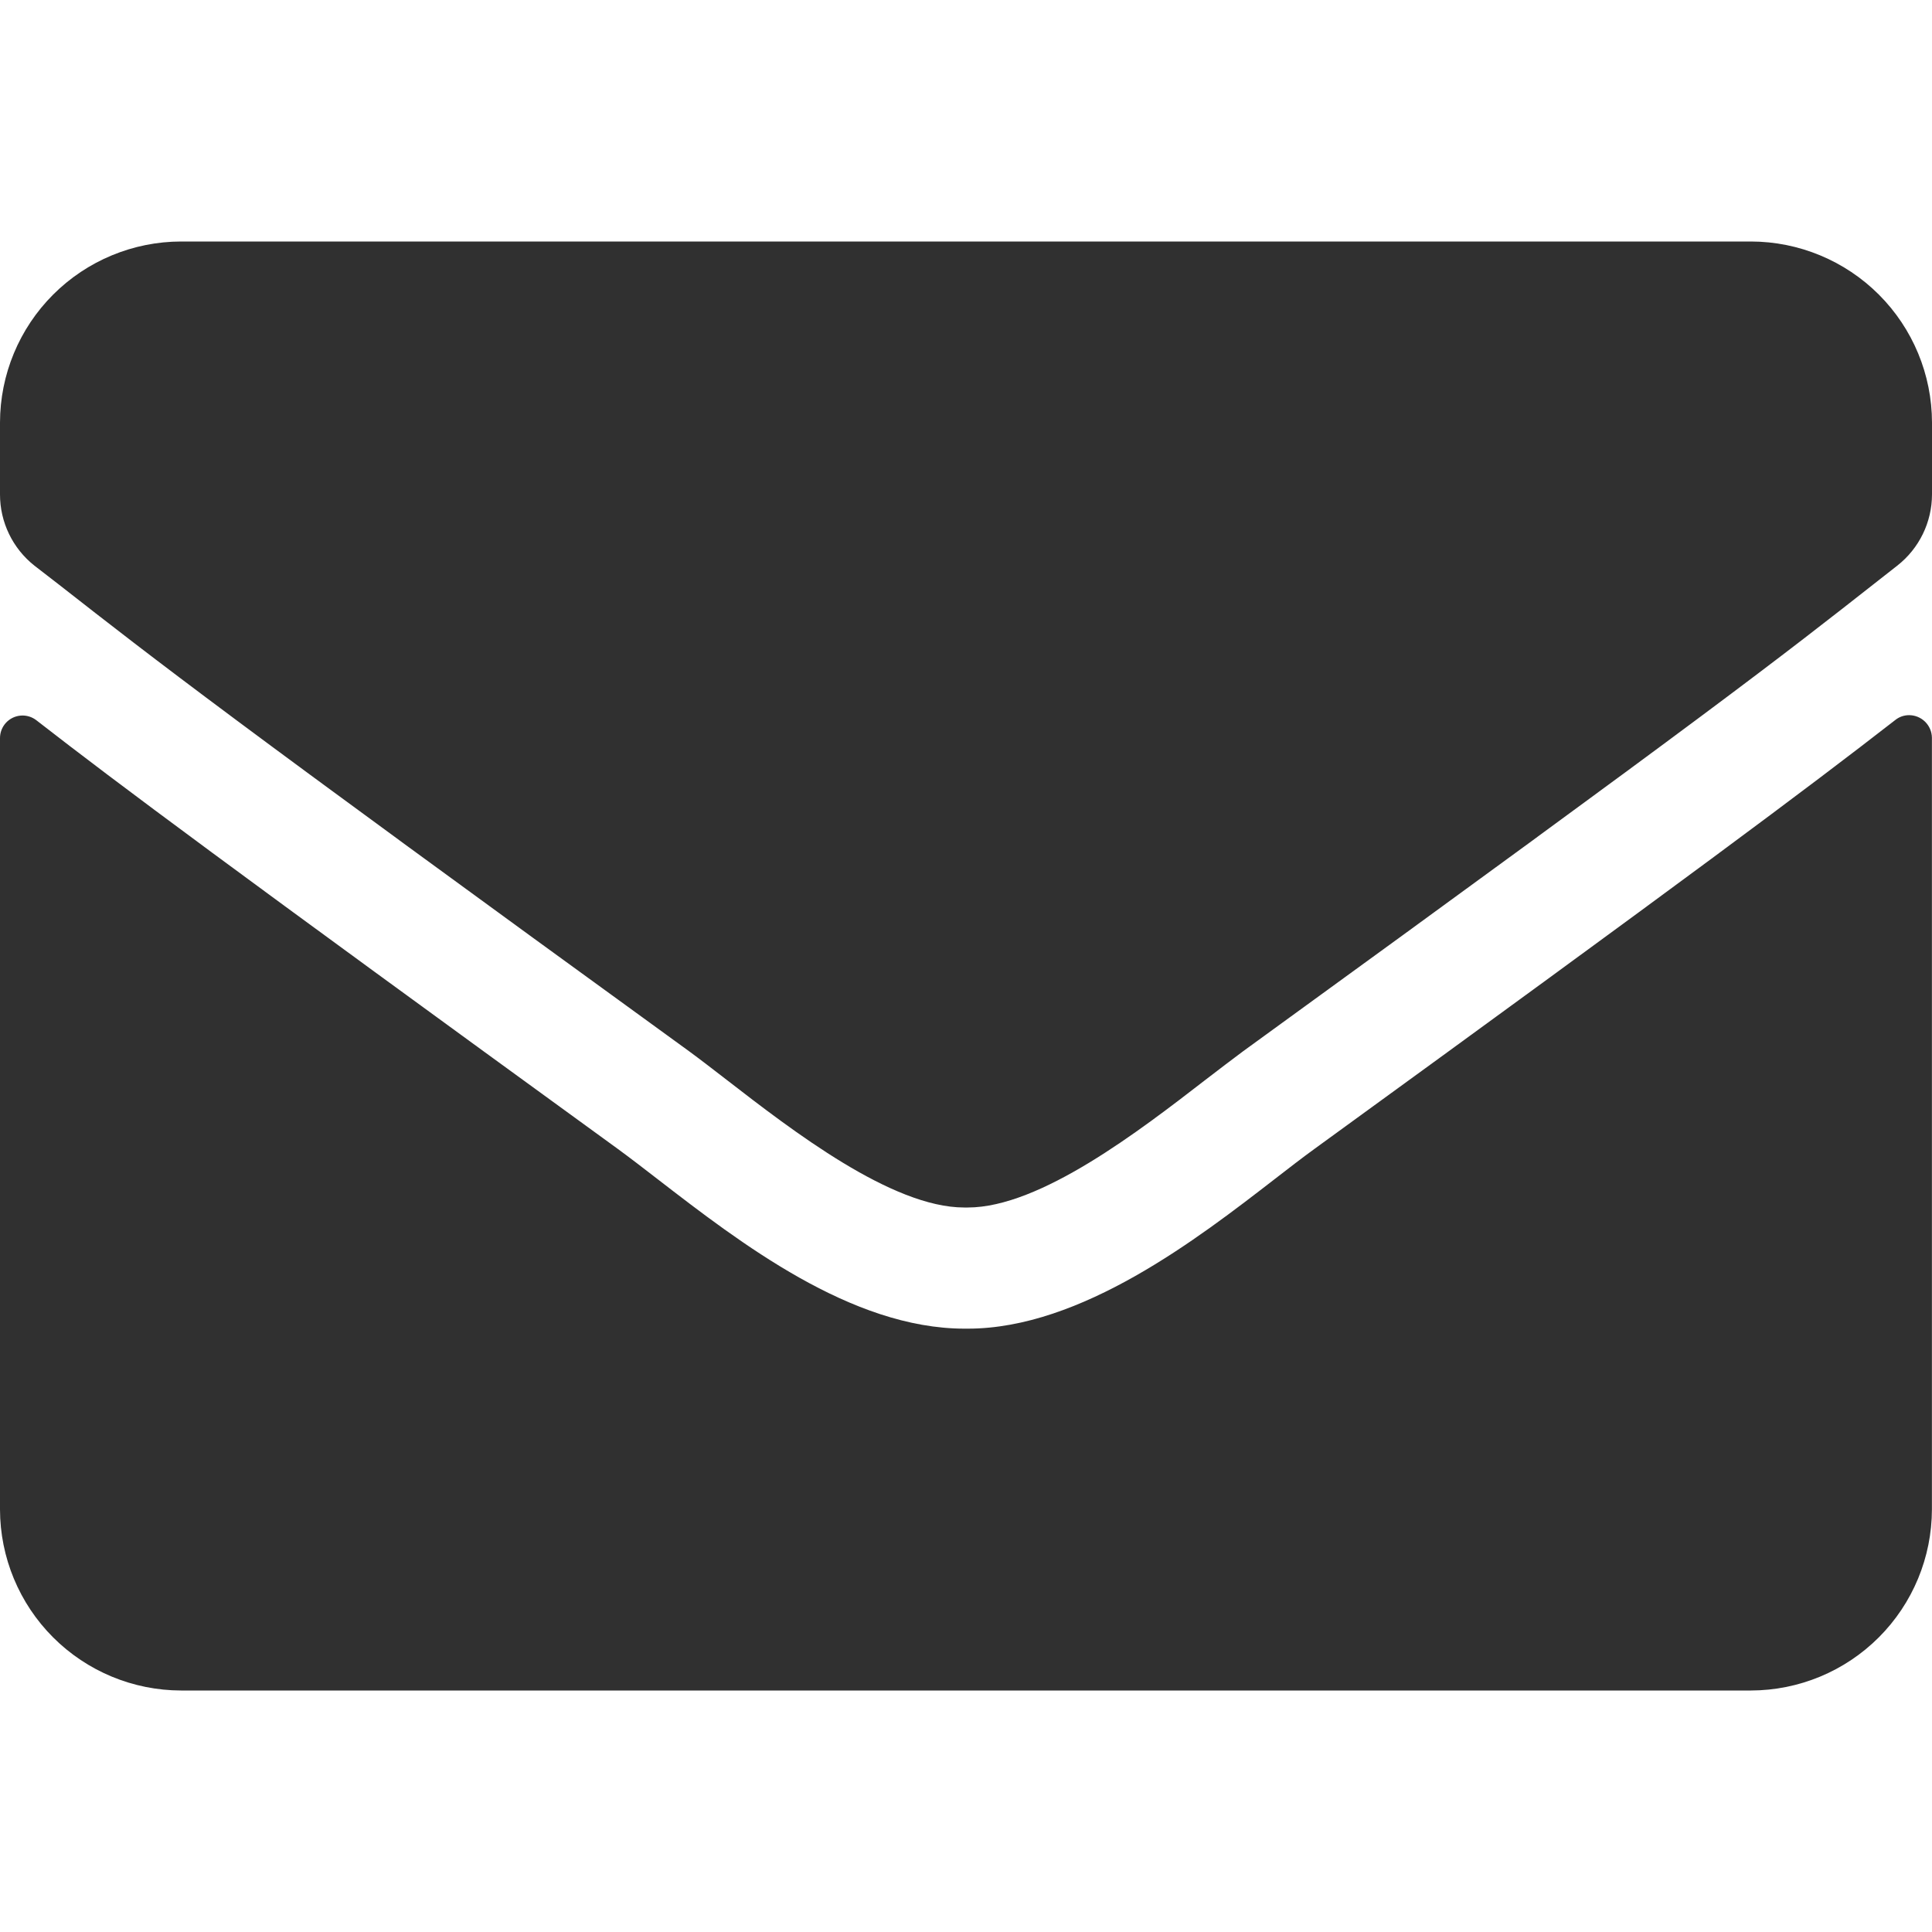<svg data-name="Brands/linkedin" xmlns="http://www.w3.org/2000/svg" width="24" height="24"><defs><clipPath id="a"><path d="M21.75 18H2.25A2.253 2.253 0 010 15.75V6.169a.28.28 0 01.454-.22c1.038.807 2.384 1.809 7.223 5.325.15.11.318.239.495.376 1.015.783 2.4 1.855 3.811 1.855h.039c1.411 0 2.859-1.12 3.818-1.862.176-.136.341-.264.486-.369 4.635-3.367 6.113-4.471 7.218-5.33a.273.273 0 01.17-.06.284.284 0 01.285.28v9.586A2.253 2.253 0 0121.75 18zm-9.728-6h-.044c-.9 0-2.136-.955-2.954-1.588-.17-.131-.33-.255-.464-.353-5.773-4.189-6.592-4.83-7.832-5.8l-.3-.232A1.127 1.127 0 010 3.141V2.25A2.253 2.253 0 012.25 0h19.5A2.253 2.253 0 0124 2.25v.891a1.125 1.125 0 01-.432.886l-.227.178c-1.259.989-2.019 1.586-7.9 5.855-.134.1-.295.222-.465.353-.818.632-2.054 1.587-2.954 1.587z" transform="translate(0 3)" fill="none"/></clipPath></defs><g data-name="Group 9"><path data-name="Mask" d="M21.75 21H2.25A2.253 2.253 0 010 18.75V9.169a.28.28 0 01.454-.22c1.038.807 2.384 1.809 7.223 5.325.15.11.318.239.495.376 1.015.783 2.4 1.855 3.811 1.855h.039c1.411 0 2.859-1.12 3.818-1.862.176-.136.341-.264.486-.369 4.635-3.367 6.113-4.471 7.218-5.33a.273.273 0 01.17-.06.284.284 0 01.285.28v9.586A2.253 2.253 0 0121.75 21zm-9.728-6h-.044c-.9 0-2.136-.955-2.954-1.588-.17-.131-.33-.255-.464-.353-5.773-4.189-6.592-4.83-7.832-5.8l-.3-.232A1.127 1.127 0 010 6.141V5.25A2.253 2.253 0 012.25 3h19.5A2.253 2.253 0 0124 5.25v.891a1.125 1.125 0 01-.432.886l-.227.178c-1.259.989-2.019 1.586-7.9 5.855-.134.1-.295.222-.465.353-.818.632-2.054 1.587-2.954 1.587z" fill="none"/><g data-name="Mask Group 9" clip-path="url(#a)"><path fill="#303030" d="M0 0h24v24H0z" data-name="🎨 color"/></g></g></svg>